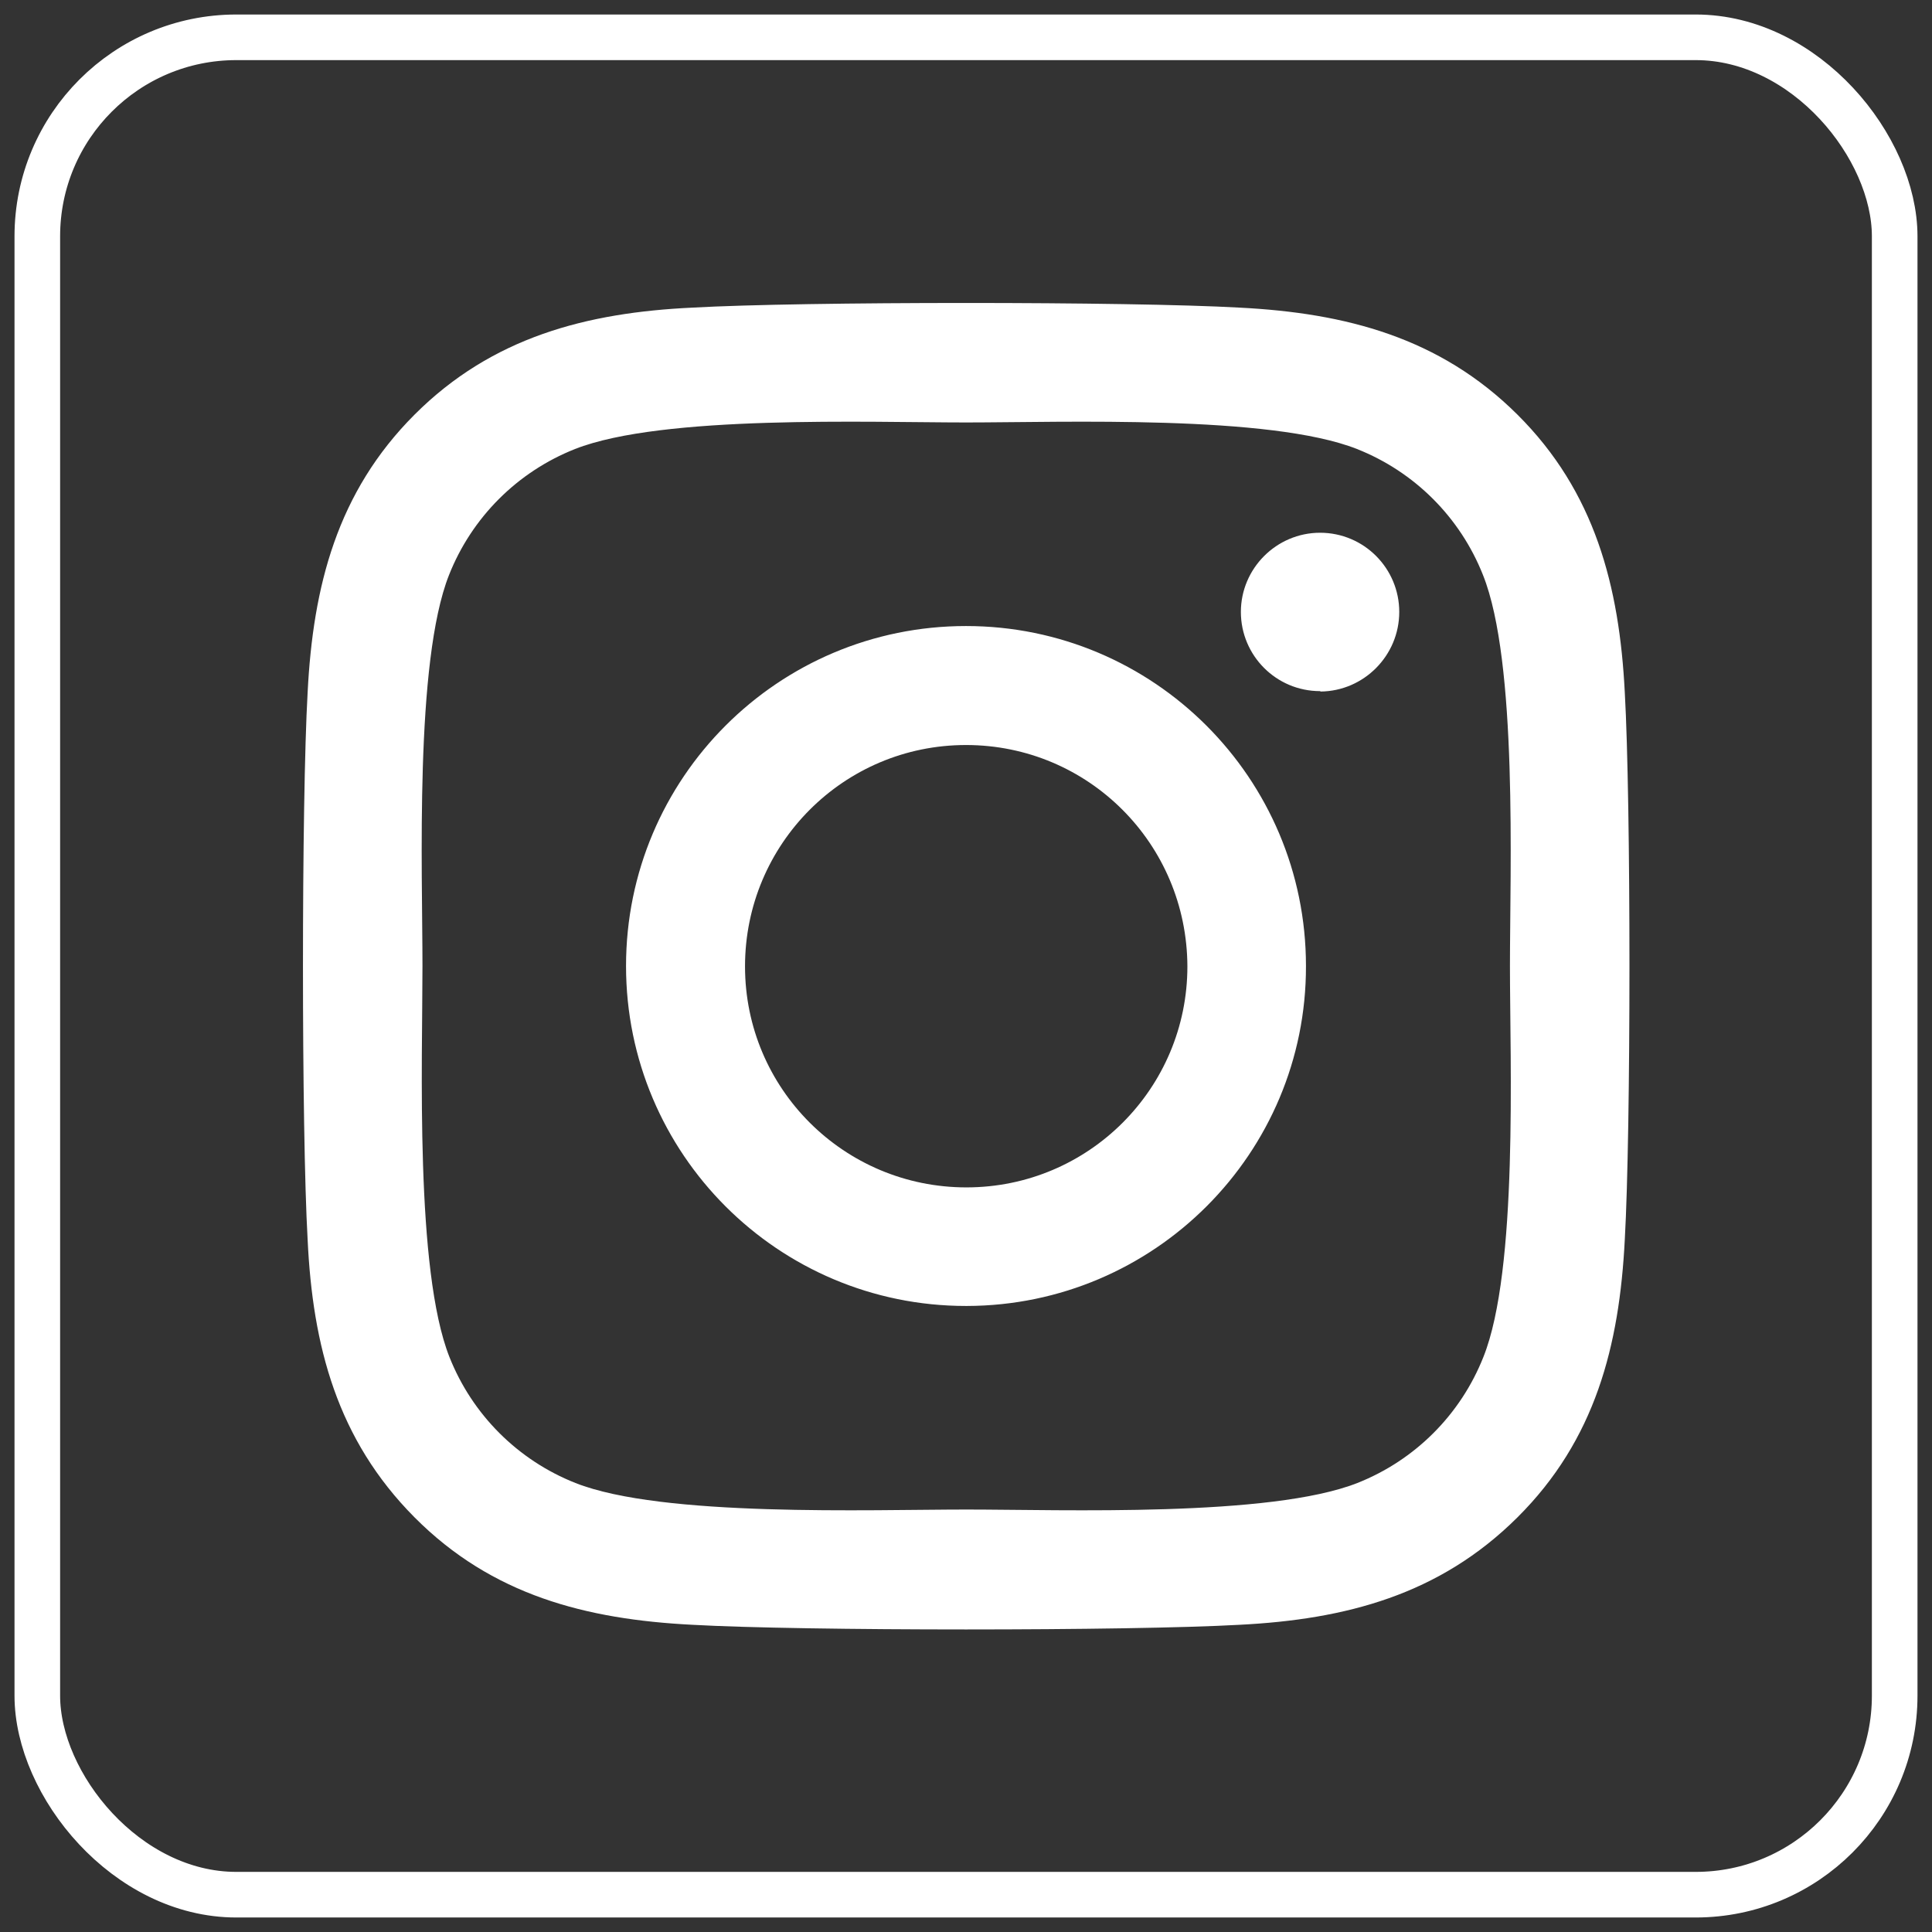<?xml version="1.0" encoding="UTF-8"?><svg id="a" xmlns="http://www.w3.org/2000/svg" viewBox="0 0 466 466"><rect x="0" y="0" width="466" height="466" fill="#333333" stroke="none"/><rect x="9" y="9" width="448" height="448" rx="48" ry="48" fill="none" stroke="#fff" stroke-miterlimit="10" stroke-width="11"/><path d="M233,179.7c-29.5,0-53.3,23.9-53.3,53.4s23.9,53.3,53.4,53.3,53.3-23.9,53.3-53.3c-.1-29.6-23.9-53.4-53.4-53.4ZM357.7,138.7c-5.5-13.9-16.5-24.9-30.4-30.4-21-8.3-71-6.4-94.3-6.4s-73.2-1.9-94.3,6.4c-13.9,5.5-24.9,16.5-30.4,30.4-8.3,21-6.4,71.1-6.4,94.3s-1.8,73.3,6.5,94.3c5.5,13.9,16.5,24.9,30.4,30.4,21,8.3,71,6.4,94.3,6.4s73.2,1.9,94.3-6.4c13.9-5.5,24.9-16.5,30.4-30.4,8.4-21,6.4-71.1,6.4-94.3s1.9-73.3-6.5-94.3h0ZM233,315c-45.3,0-82-36.7-82-82s36.7-82,82-82,82,36.7,82,82c.1,45.2-36.6,81.9-81.8,82h-.2ZM318.4,166.7c-10.6,0-19.1-8.6-19.1-19.1s8.6-19.1,19.1-19.1c10.6,0,19.1,8.6,19.1,19.1h0c0,10.5-8.5,19.1-19,19.2,0-.1-.1-.1-.1-.1h0ZM391.9,299c-1.3,25.6-7.1,48.3-25.9,67s-41.4,24.6-67,25.9c-26.4,1.5-105.6,1.5-132,0-25.6-1.3-48.3-7.1-67-25.9s-24.6-41.4-25.8-67c-1.5-26.4-1.5-105.6,0-132,1.3-25.6,7.1-48.3,25.8-67s41.5-24.6,67-25.8c26.4-1.5,105.6-1.5,132,0,25.6,1.3,48.3,7.2,67,25.8s24.6,41.4,25.9,67c1.5,26.4,1.5,105.6,0,132Z" fill="#fff"/></svg>